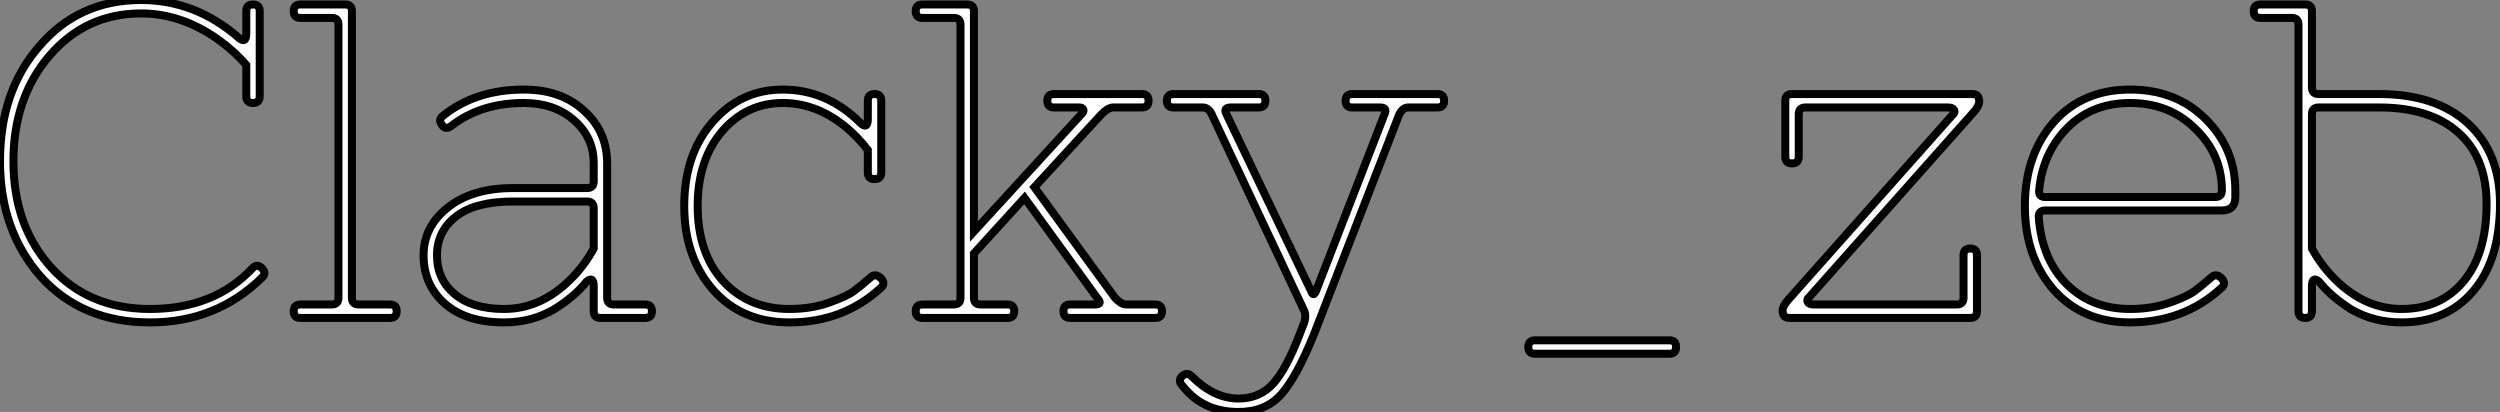 <?xml version="1.0" standalone="no"?>
<svg xmlns="http://www.w3.org/2000/svg" viewBox="3.25 -39.76 312.65 51.52"><rect x="3.25" y="-39.76" width="312.65" height="51.52" fill="#808080" stroke="none"/><path d="M3.25-19.60L3.25-19.60Q3.25-28.39 8.18-33.99L8.18-33.99Q13.10-39.76 20.89-39.76L20.89-39.76Q27.72-39.76 33.15-35L33.15-35Q34.05-34.27 34.05-35.56L34.05-35.56L34.05-38.36Q34.05-39.20 34.89-39.20Q35.73-39.20 35.73-38.36L35.73-38.36L35.73-27.72Q35.73-26.88 34.89-26.88Q34.05-26.88 34.05-27.72L34.05-27.72L34.05-31.64Q32.54-33.38 30.52-34.83L30.52-34.83Q25.93-38.08 20.89-38.08L20.89-38.08Q14-38.08 9.46-32.82Q4.93-27.55 4.93-19.60L4.93-19.60Q4.93-11.54 9.63-6.33Q14.34-1.12 22.01-1.12L22.01-1.12Q30.02-1.12 34.83-6.22L34.83-6.22Q35.39-6.83 36.01-6.22Q36.62-5.60 36.01-5.04L36.01-5.04Q30.30 0.56 22.01 0.56L22.01 0.56Q13.55 0.56 8.40-5.10L8.40-5.10Q3.25-10.92 3.25-19.60ZM40.82-1.68L40.82-1.68L44.74-1.68Q45.58-1.68 45.58-2.52L45.58-2.52L45.58-36.68Q45.58-37.52 44.74-37.52L44.74-37.52L40.82-37.52Q39.98-37.52 39.98-38.36Q39.98-39.20 40.82-39.20L40.82-39.20L46.42-39.20Q47.26-39.20 47.26-38.36L47.26-38.36L47.26-2.52Q47.26-1.68 48.10-1.68L48.10-1.68L52.02-1.68Q52.86-1.68 52.86-0.84Q52.86 0 52.02 0L52.02 0L40.82 0Q39.98 0 39.98-0.84Q39.98-1.68 40.82-1.68ZM77.50-8.68L77.50-8.68L77.50-13.72Q77.50-14.56 76.66-14.56L76.66-14.56L67.42-14.56Q62.72-14.56 60.31-12.71Q57.90-10.86 57.90-7.84Q57.90-4.82 60.12-2.97Q62.33-1.12 66.30-1.12L66.30-1.12Q70.90-1.12 74.65-4.87L74.65-4.87Q76.33-6.55 77.50-8.68ZM68.77-28.56L68.77-28.56Q73.47-28.56 76.33-25.87L76.33-25.87Q79.18-23.30 79.18-19.32L79.18-19.32L79.18-2.52Q79.18-1.68 80.02-1.68L80.02-1.68L83.94-1.68Q84.78-1.68 84.78-0.84Q84.78 0 83.94 0L83.94 0L78.34 0Q77.50 0 77.50-0.84L77.50-0.84L77.50-3.98Q77.50-4.59 77.28-4.76Q77.06-4.93 76.61-4.54L76.61-4.54Q75.15-2.69 72.52-1.06L72.52-1.06Q69.72 0.56 66.30 0.56L66.30 0.56Q61.54 0.56 58.88-1.79Q56.22-4.14 56.22-7.84L56.22-7.84Q56.22-11.42 59.28-13.83Q62.33-16.24 67.42-16.24L67.42-16.24L76.66-16.24Q77.50-16.24 77.50-17.08L77.50-17.08L77.50-19.32Q77.50-22.57 75.04-24.72Q72.58-26.88 68.77-26.88L68.77-26.88Q63.39-26.88 59.70-24.02L59.70-24.02Q58.97-23.46 58.52-24.14L58.52-24.14Q58.02-24.81 58.63-25.26L58.63-25.26Q62.72-28.56 68.77-28.56ZM101.98 0.56L101.98 0.56Q96.04 0.56 92.46-3.47L92.46-3.47Q88.82-7.62 88.82-14L88.82-14Q88.82-20.44 92.34-24.47L92.34-24.47Q95.87-28.56 101.14-28.56L101.14-28.56Q106.68-28.56 110.88-24.36L110.88-24.36Q111.78-23.52 111.78-24.92L111.78-24.92L111.78-27.16Q111.78-28 112.62-28Q113.46-28 113.46-27.16L113.46-27.16L113.46-18.20Q113.46-17.36 112.62-17.36Q111.78-17.36 111.78-18.20L111.78-18.20L111.78-21Q110.54-22.62 108.98-23.91L108.98-23.91Q105.34-26.88 101.14-26.88L101.14-26.88Q96.60-26.88 93.52-23.30L93.52-23.30Q90.50-19.71 90.50-14L90.50-14Q90.50-8.12 93.69-4.59L93.69-4.59Q96.88-1.12 101.98-1.12L101.98-1.12Q104.66-1.12 106.90-1.90Q109.14-2.69 110.04-3.36Q110.94-4.03 112.22-5.15L112.22-5.15Q112.78-5.60 113.46-4.93L113.46-4.93Q114.02-4.26 113.40-3.75L113.40-3.75Q108.70 0.56 101.98 0.56ZM118.61-1.68L118.61-1.68L122.53-1.68Q123.37-1.68 123.37-2.52L123.37-2.52L123.37-36.68Q123.37-37.52 122.53-37.52L122.53-37.52L118.61-37.52Q117.77-37.52 117.77-38.36Q117.77-39.20 118.61-39.20L118.61-39.20L124.21-39.20Q125.05-39.20 125.05-38.36L125.05-38.36L125.05-10.81L138.49-25.48Q138.82-25.76 138.74-26.04Q138.66-26.32 138.21-26.32L138.21-26.32L135.07-26.32Q134.23-26.32 134.23-27.16Q134.23-28 135.07-28L135.07-28L146.05-28Q146.89-28 146.89-27.16Q146.89-26.32 146.05-26.32L146.05-26.32L142.46-26.32Q141.85-26.32 141.01-25.48L141.01-25.48L132.61-16.35L142.69-2.52Q143.47-1.68 144.09-1.68L144.09-1.68L147.73-1.68Q148.57-1.68 148.57-0.84Q148.57 0 147.73 0L147.73 0L137.09 0Q136.25 0 136.25-0.84Q136.25-1.68 137.09-1.68L137.09-1.68L140.17-1.68Q141.23-1.68 140.45-2.52L140.45-2.52L131.38-15.01L125.05-8.06L125.05-2.52Q125.05-1.68 125.89-1.68L125.89-1.68L129.25-1.68Q130.09-1.68 130.09-0.84Q130.09 0 129.25 0L129.25 0L118.61 0Q117.77 0 117.77-0.84Q117.77-1.68 118.61-1.68ZM158.14 11.76L158.14 11.76Q153.72 11.76 151.20 8.57L151.20 8.57Q150.47 7.84 151.09 7.28L151.09 7.28Q151.70 6.72 152.26 7.28L152.26 7.28Q155.06 10.08 158.14 10.08L158.14 10.08Q160.78 10.08 162.46 8.23Q164.14 6.38 165.82 1.96L165.82 1.96L166.38 0.50Q166.60-0.22 166.38-0.84L166.38-0.84L154.78-25.48Q154.39-26.32 153.66-26.32L153.66-26.32L150.02-26.32Q149.18-26.32 149.18-27.16Q149.18-28 150.02-28L150.02-28L160.66-28Q161.50-28 161.50-27.16Q161.50-26.32 160.66-26.32L160.66-26.32L157.19-26.32Q156.18-26.32 156.63-25.48L156.63-25.48L167.22-3.36Q167.50-2.58 167.83-3.36L167.83-3.36L176.40-25.48Q176.79-26.32 175.84-26.32L175.84-26.32L172.37-26.32Q171.53-26.32 171.53-27.16Q171.53-28 172.37-28L172.37-28L183.01-28Q183.85-28 183.85-27.16Q183.85-26.32 183.01-26.32L183.01-26.32L179.37-26.32Q178.70-26.32 178.25-25.48L178.25-25.48L167.61 1.96Q165.42 7.39 163.46 9.58Q161.50 11.76 158.14 11.76ZM195.22 2.80L195.22 2.80L212.02 2.80Q212.86 2.80 212.86 3.64Q212.86 4.48 212.02 4.48L212.02 4.48L195.22 4.48Q194.38 4.48 194.38 3.64Q194.38 2.80 195.22 2.80ZM226.18-0.95L226.18-0.95Q226.18-1.46 226.86-2.24L226.86-2.24L247.46-25.42Q247.80-25.70 247.63-26.01Q247.46-26.32 246.85-26.32L246.85-26.32L229.04-26.32Q228.20-26.32 228.20-25.48L228.20-25.48L228.20-20.16Q228.20-19.32 227.36-19.32Q226.52-19.32 226.52-20.16L226.52-20.16L226.52-27.16Q226.52-28 227.36-28L227.36-28L249.93-28Q250.77-28 250.77-27.05L250.77-27.05Q250.77-26.54 250.10-25.76L250.10-25.76L229.49-2.58Q229.15-2.30 229.32-1.99Q229.49-1.68 230.10-1.68L230.10-1.68L247.97-1.68Q248.81-1.68 248.81-2.52L248.81-2.52L248.81-7.84Q248.81-8.68 249.65-8.68Q250.49-8.68 250.49-7.84L250.49-7.84L250.49-0.84Q250.49 0 249.65 0L249.65 0L227.02 0Q226.18 0 226.18-0.95ZM269.64-1.12L269.64-1.12Q272.33-1.12 274.57-1.90Q276.81-2.69 277.70-3.36Q278.60-4.03 279.89-5.15L279.89-5.15Q280.45-5.60 281.12-4.93L281.12-4.93Q281.68-4.26 281.06-3.75L281.06-3.75Q276.36 0.56 269.64 0.56L269.64 0.56Q263.76 0.56 260.12-3.47L260.12-3.47Q256.48-7.62 256.48-14Q256.48-20.38 260.12-24.53L260.12-24.53Q263.76-28.56 269.64-28.56L269.64-28.56Q275.41-28.56 279.10-24.86Q282.80-21.17 282.80-15.96L282.80-15.96L282.80-15.12Q282.80-13.44 281.12-13.44L281.12-13.44L259.06-13.44Q258.16-13.44 258.22-12.60L258.22-12.60Q258.55-7.73 261.35-4.59L261.35-4.59Q264.54-1.12 269.64-1.12ZM258.27-15.96L258.27-15.96Q258.16-15.12 259.06-15.12L259.06-15.12L280.28-15.12Q281.12-15.12 281.12-15.96L281.12-15.96Q281.12-20.44 277.82-23.63L277.82-23.63Q274.57-26.88 269.64-26.88L269.64-26.88Q264.54-26.88 261.35-23.30L261.35-23.30Q258.66-20.27 258.27-15.96ZM292.38-25.48L292.38-25.48L292.38-8.68Q293.55-6.55 295.23-4.87L295.23-4.87Q298.98-1.12 303.58-1.12L303.58-1.12Q308.45-1.12 311.33-4.56Q314.22-8.01 314.22-14.28L314.22-14.28Q314.22-20.05 310.69-23.18Q307.16-26.32 300.78-26.32L300.78-26.32L293.22-26.32Q292.38-26.32 292.38-25.48ZM292.38-38.36L292.38-38.36L292.38-28.84Q292.38-28 293.22-28L293.22-28L300.78-28Q307.89-28 311.89-24.33Q315.90-20.66 315.90-14.28L315.90-14.28Q315.90-7.28 312.56-3.36Q309.23 0.56 303.58 0.56L303.58 0.56Q300.10 0.56 297.30-1.06L297.30-1.06Q294.73-2.69 293.27-4.54L293.27-4.54Q292.82-4.93 292.60-4.76Q292.38-4.59 292.38-3.98L292.38-3.98L292.38-0.84Q292.38 0 291.54 0Q290.70 0 290.70-0.84L290.70-0.84L290.70-36.68Q290.70-37.52 289.86-37.52L289.86-37.52L285.94-37.52Q285.10-37.52 285.10-38.36Q285.10-39.20 285.94-39.20L285.94-39.20L291.54-39.20Q292.38-39.20 292.38-38.36Z" fill="white" stroke="black" transform="scale(1,1)"/></svg>